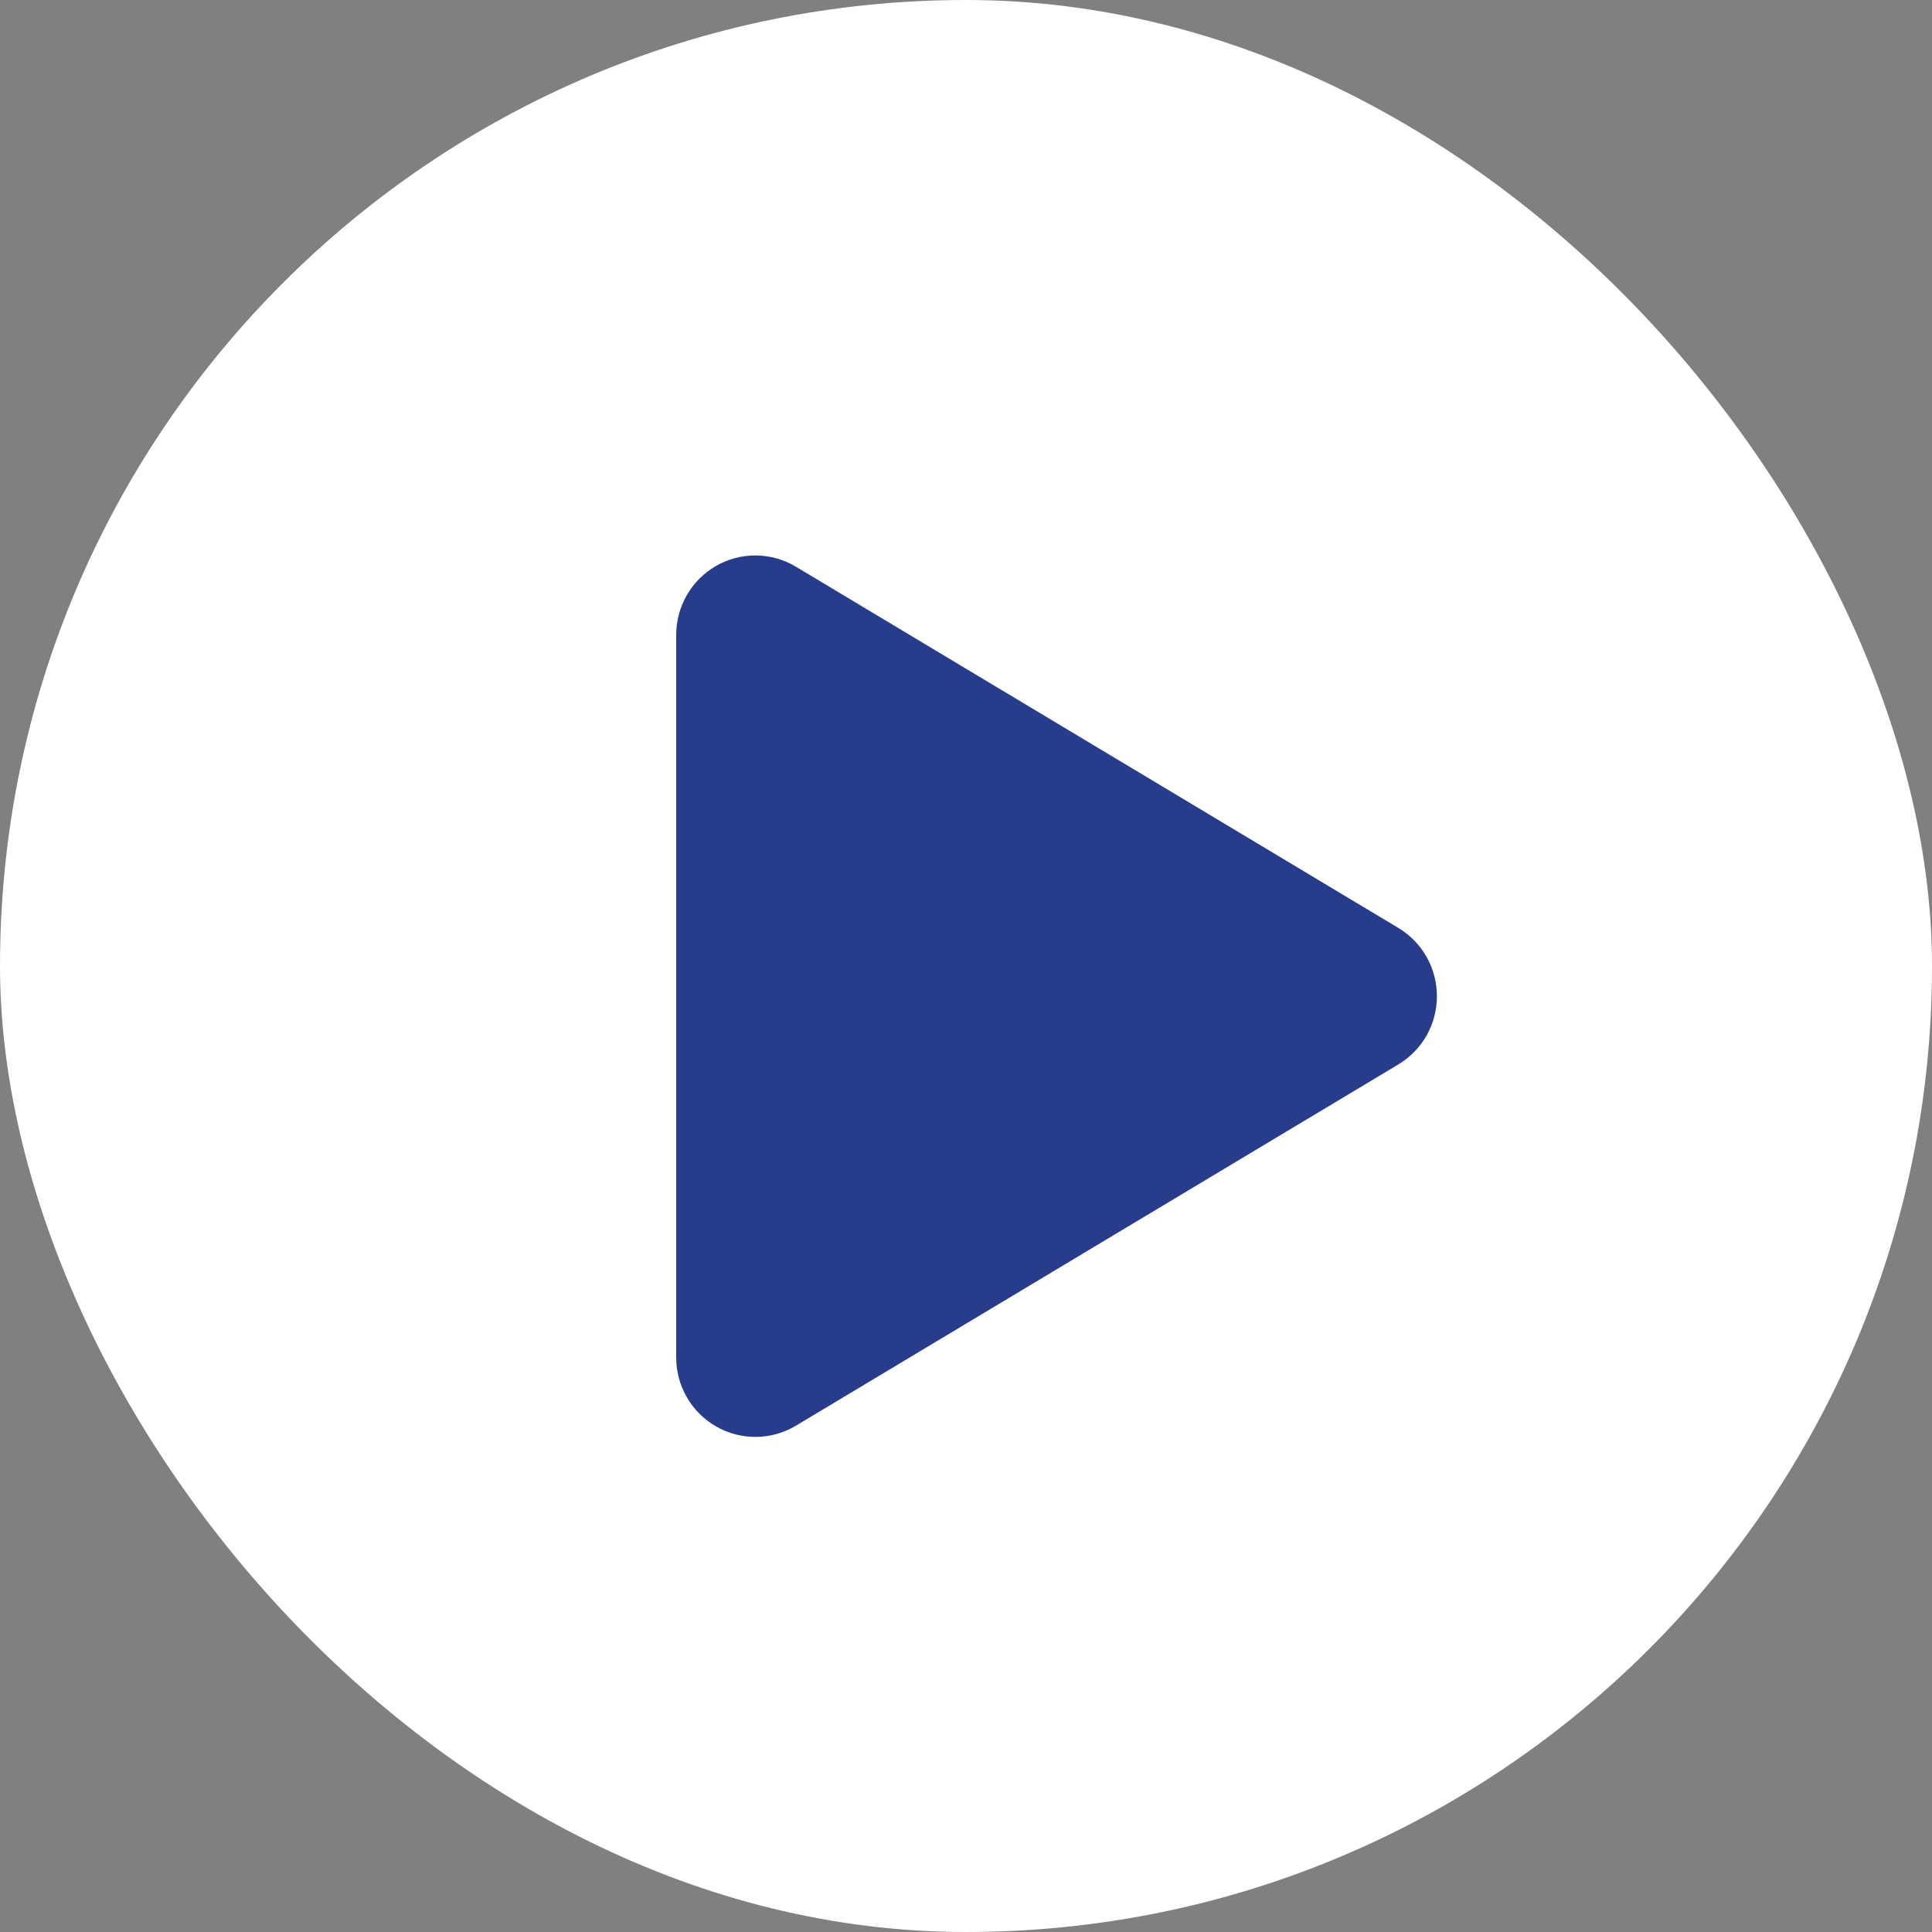 <svg width="30" height="30" viewBox="0 0 30 30" fill="none" xmlns="http://www.w3.org/2000/svg">
<rect x="0" y="0" width="30" height="30" fill="#808080" stroke="none"/>
<rect width="30" height="30" rx="15" fill="white"/>
<path d="M11.973 9.443C11.9 9.399 11.818 9.376 11.733 9.375C11.649 9.374 11.565 9.396 11.492 9.438C11.418 9.481 11.357 9.542 11.315 9.616C11.272 9.69 11.25 9.774 11.25 9.859V21.078C11.25 21.164 11.272 21.248 11.315 21.322C11.357 21.395 11.418 21.457 11.492 21.499C11.565 21.541 11.649 21.563 11.733 21.562C11.818 21.562 11.9 21.538 11.973 21.495L21.328 15.885C21.399 15.842 21.459 15.781 21.5 15.709C21.541 15.635 21.562 15.553 21.562 15.469C21.562 15.385 21.541 15.302 21.5 15.229C21.459 15.156 21.399 15.095 21.328 15.052L11.973 9.443Z" fill="#273D8B" stroke="#273D8B" stroke-width="1.5" stroke-linecap="round" stroke-linejoin="round"/>
</svg>
